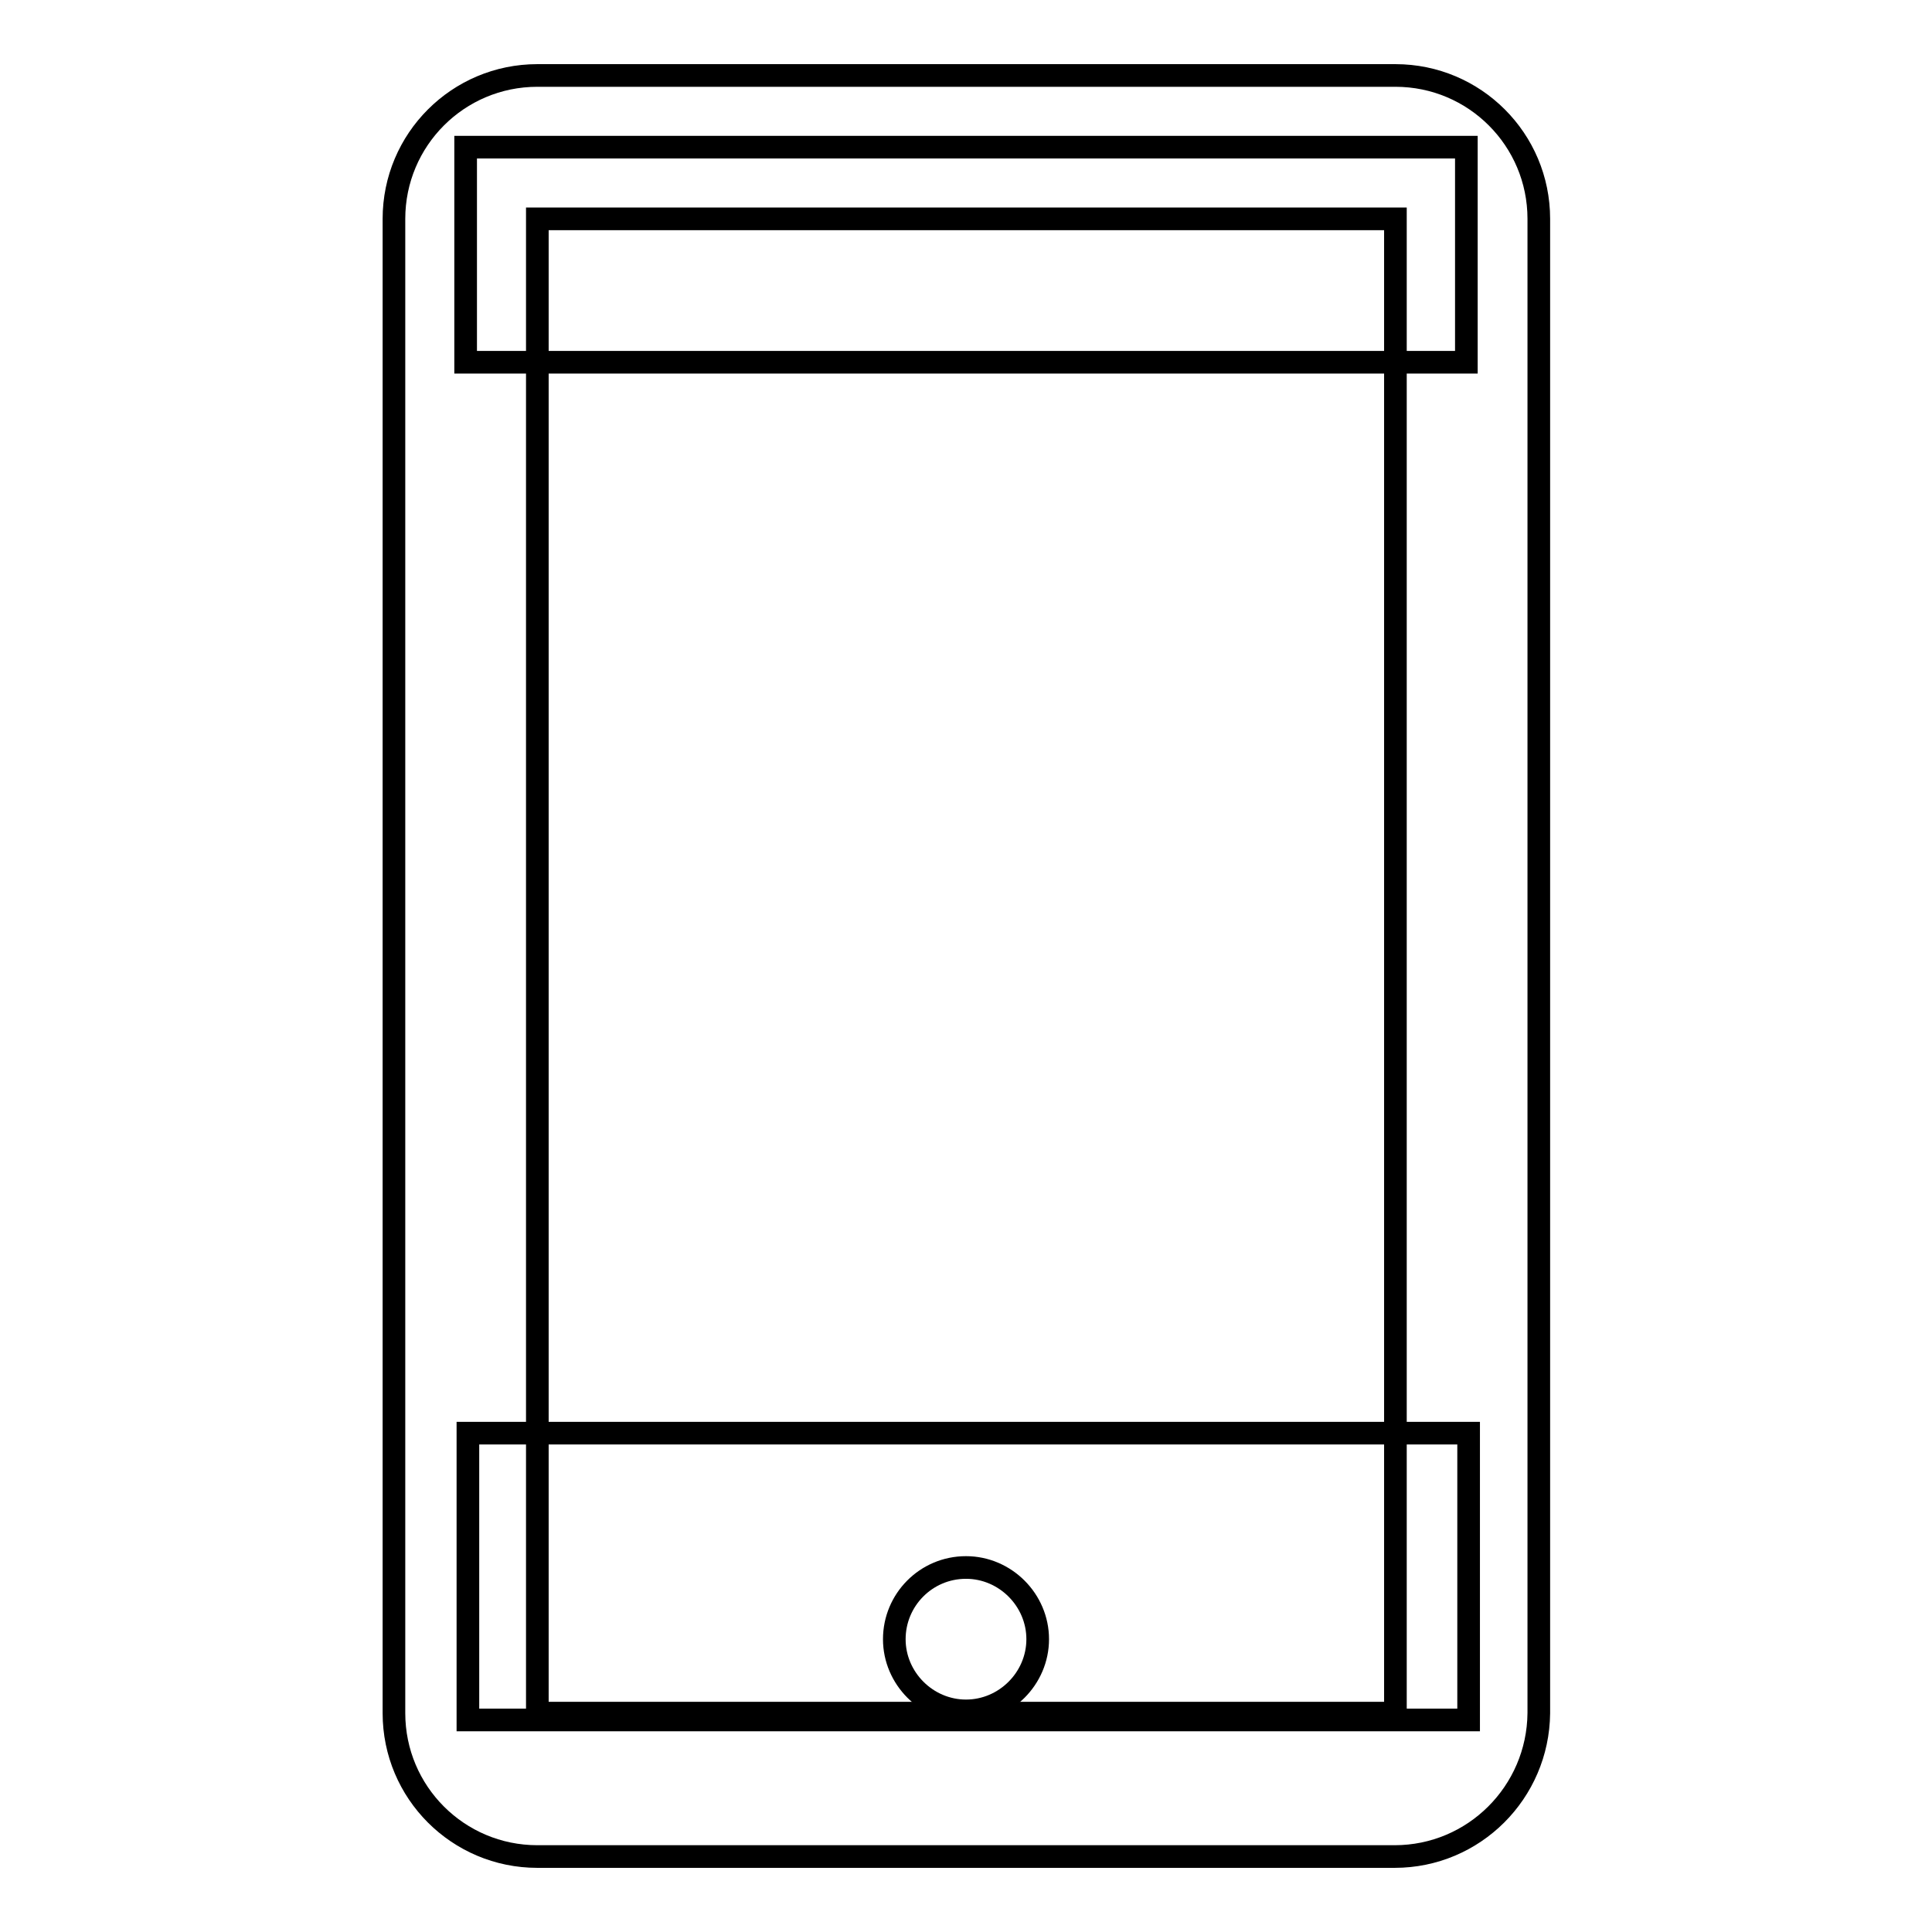 <?xml version="1.0" encoding="utf-8"?>
<!-- Svg Vector Icons : http://www.onlinewebfonts.com/icon -->
<!DOCTYPE svg PUBLIC "-//W3C//DTD SVG 1.1//EN" "http://www.w3.org/Graphics/SVG/1.1/DTD/svg11.dtd">
<svg version="1.1" xmlns="http://www.w3.org/2000/svg" xmlns:xlink="http://www.w3.org/1999/xlink" x="0px" y="0px" viewBox="0 0 256 256" enable-background="new 0 0 256 256" xml:space="preserve">
<g><g><path stroke-width="3" fill-opacity="0" stroke="#000000"  d="M184.8,246H71.2c-10.5,0-19-8.5-19-19V29c0-10.5,8.5-19,19-19h113.7c10.5,0,19,8.5,19,19v198C203.8,237.5,195.3,246,184.8,246z M71.2,29v198h113.7V29H71.2z"/><path stroke-width="3" fill-opacity="0" stroke="#000000"  d="M61.7,19.5h132.6V48H61.7V19.5L61.7,19.5z"/><path stroke-width="3" fill-opacity="0" stroke="#000000"  d="M62,189.9v38h132.6v-38H62z M128,226.7c-5.2,0-9.5-4.3-9.5-9.5s4.2-9.5,9.5-9.5c5.2,0,9.5,4.3,9.5,9.5S133.2,226.7,128,226.7z"/></g></g>
</svg>
